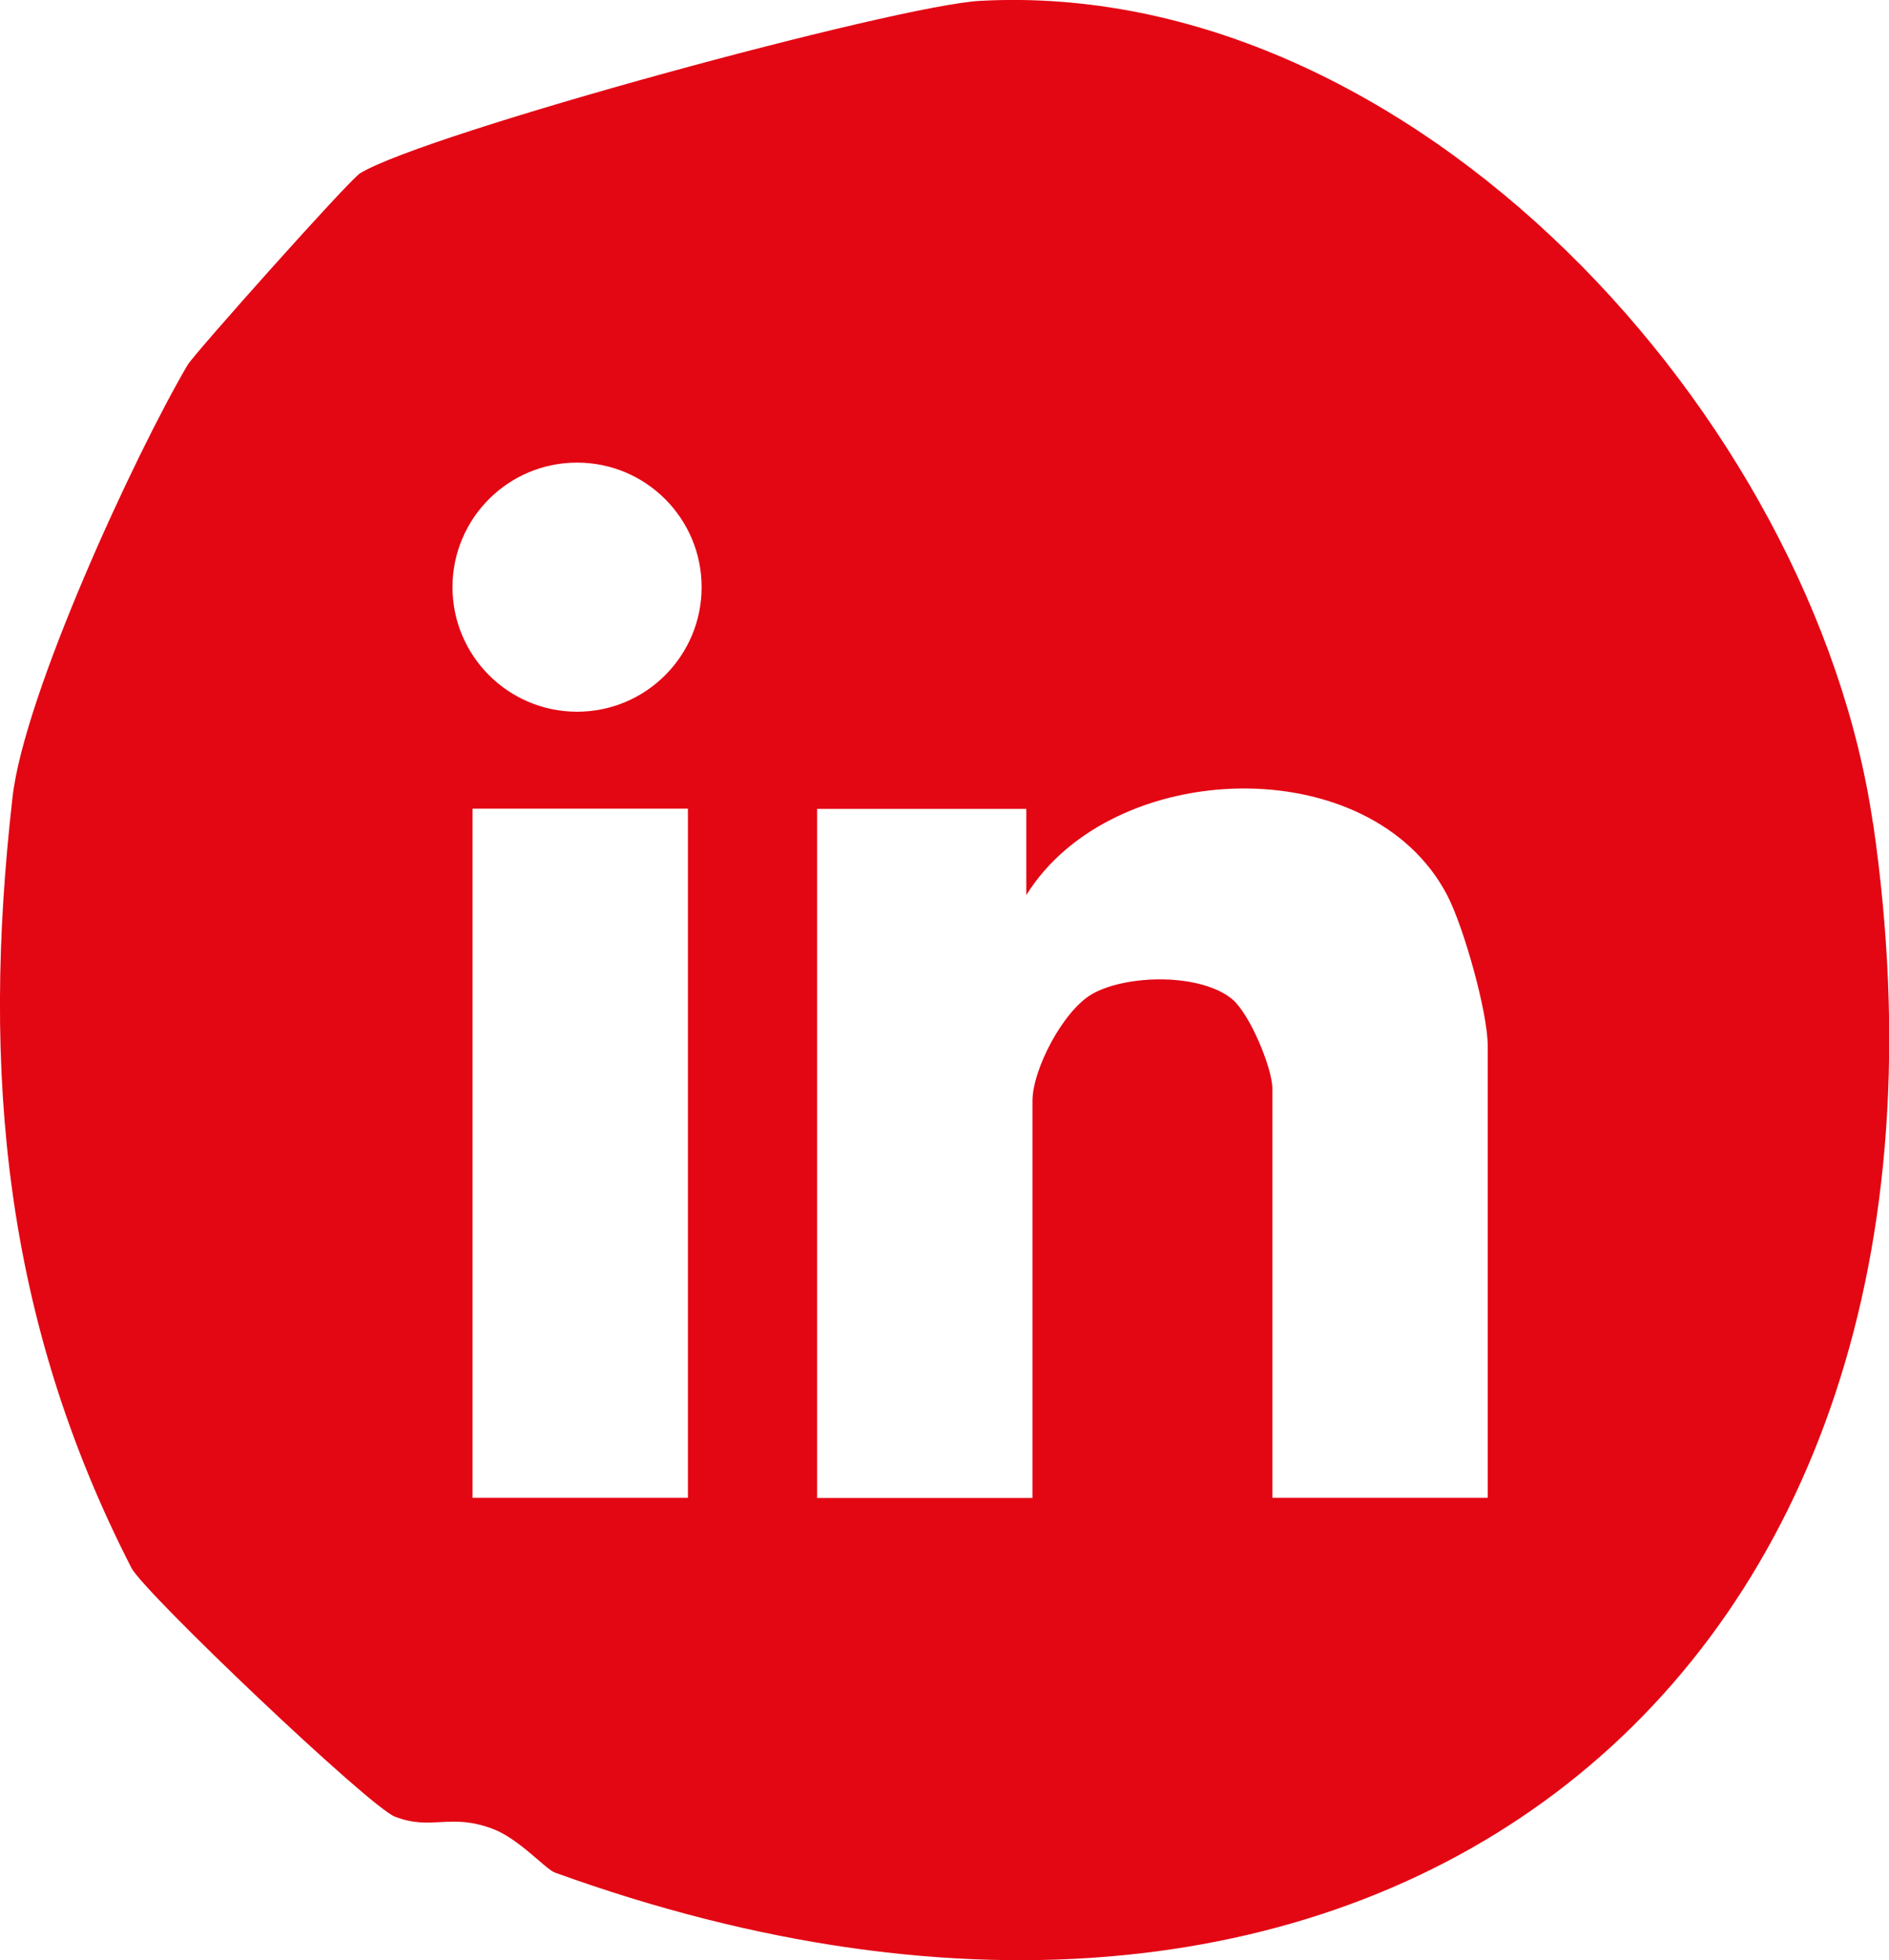 <svg xmlns="http://www.w3.org/2000/svg" id="Calque_2" viewBox="0 0 110.25 114.41"><defs><style>.cls-1{fill:#e30613;}</style></defs><g id="Calque_1-2"><path class="cls-1" d="M109.31,48.04C105.86,24.35,82.45-1.32,57.2.05c-4.93.27-32.33,7.72-36.18,10.06-.64.39-9.69,10.54-10.07,11.19C7.86,26.56,1.41,40.51.73,46.54c-1.83,16.05-.48,30.49,6.94,44.97.73,1.43,13.89,13.95,15.38,14.52,2.18.84,3.2-.24,5.73.72,1.52.58,3.07,2.35,3.6,2.54,47.68,17.27,84.29-10.68,76.94-61.25ZM40.15,87.42h-12.57v-40.22h12.57v40.22ZM33.68,41.54c-4.01,0-7.27-3.26-7.27-7.27s3.25-7.27,7.27-7.27,7.27,3.26,7.27,7.27-3.25,7.27-7.27,7.27ZM86.83,87.42h-12.57v-23.88c0-1.21-1.32-4.36-2.33-5.21-1.83-1.54-6.2-1.47-8.21-.3-1.67.97-3.46,4.38-3.46,6.23v23.17h-12.57v-40.22h12.21v5.03c5-8.04,20.11-8.55,24.57.02.95,1.82,2.36,6.81,2.36,8.78v26.4Z"></path></g></svg>